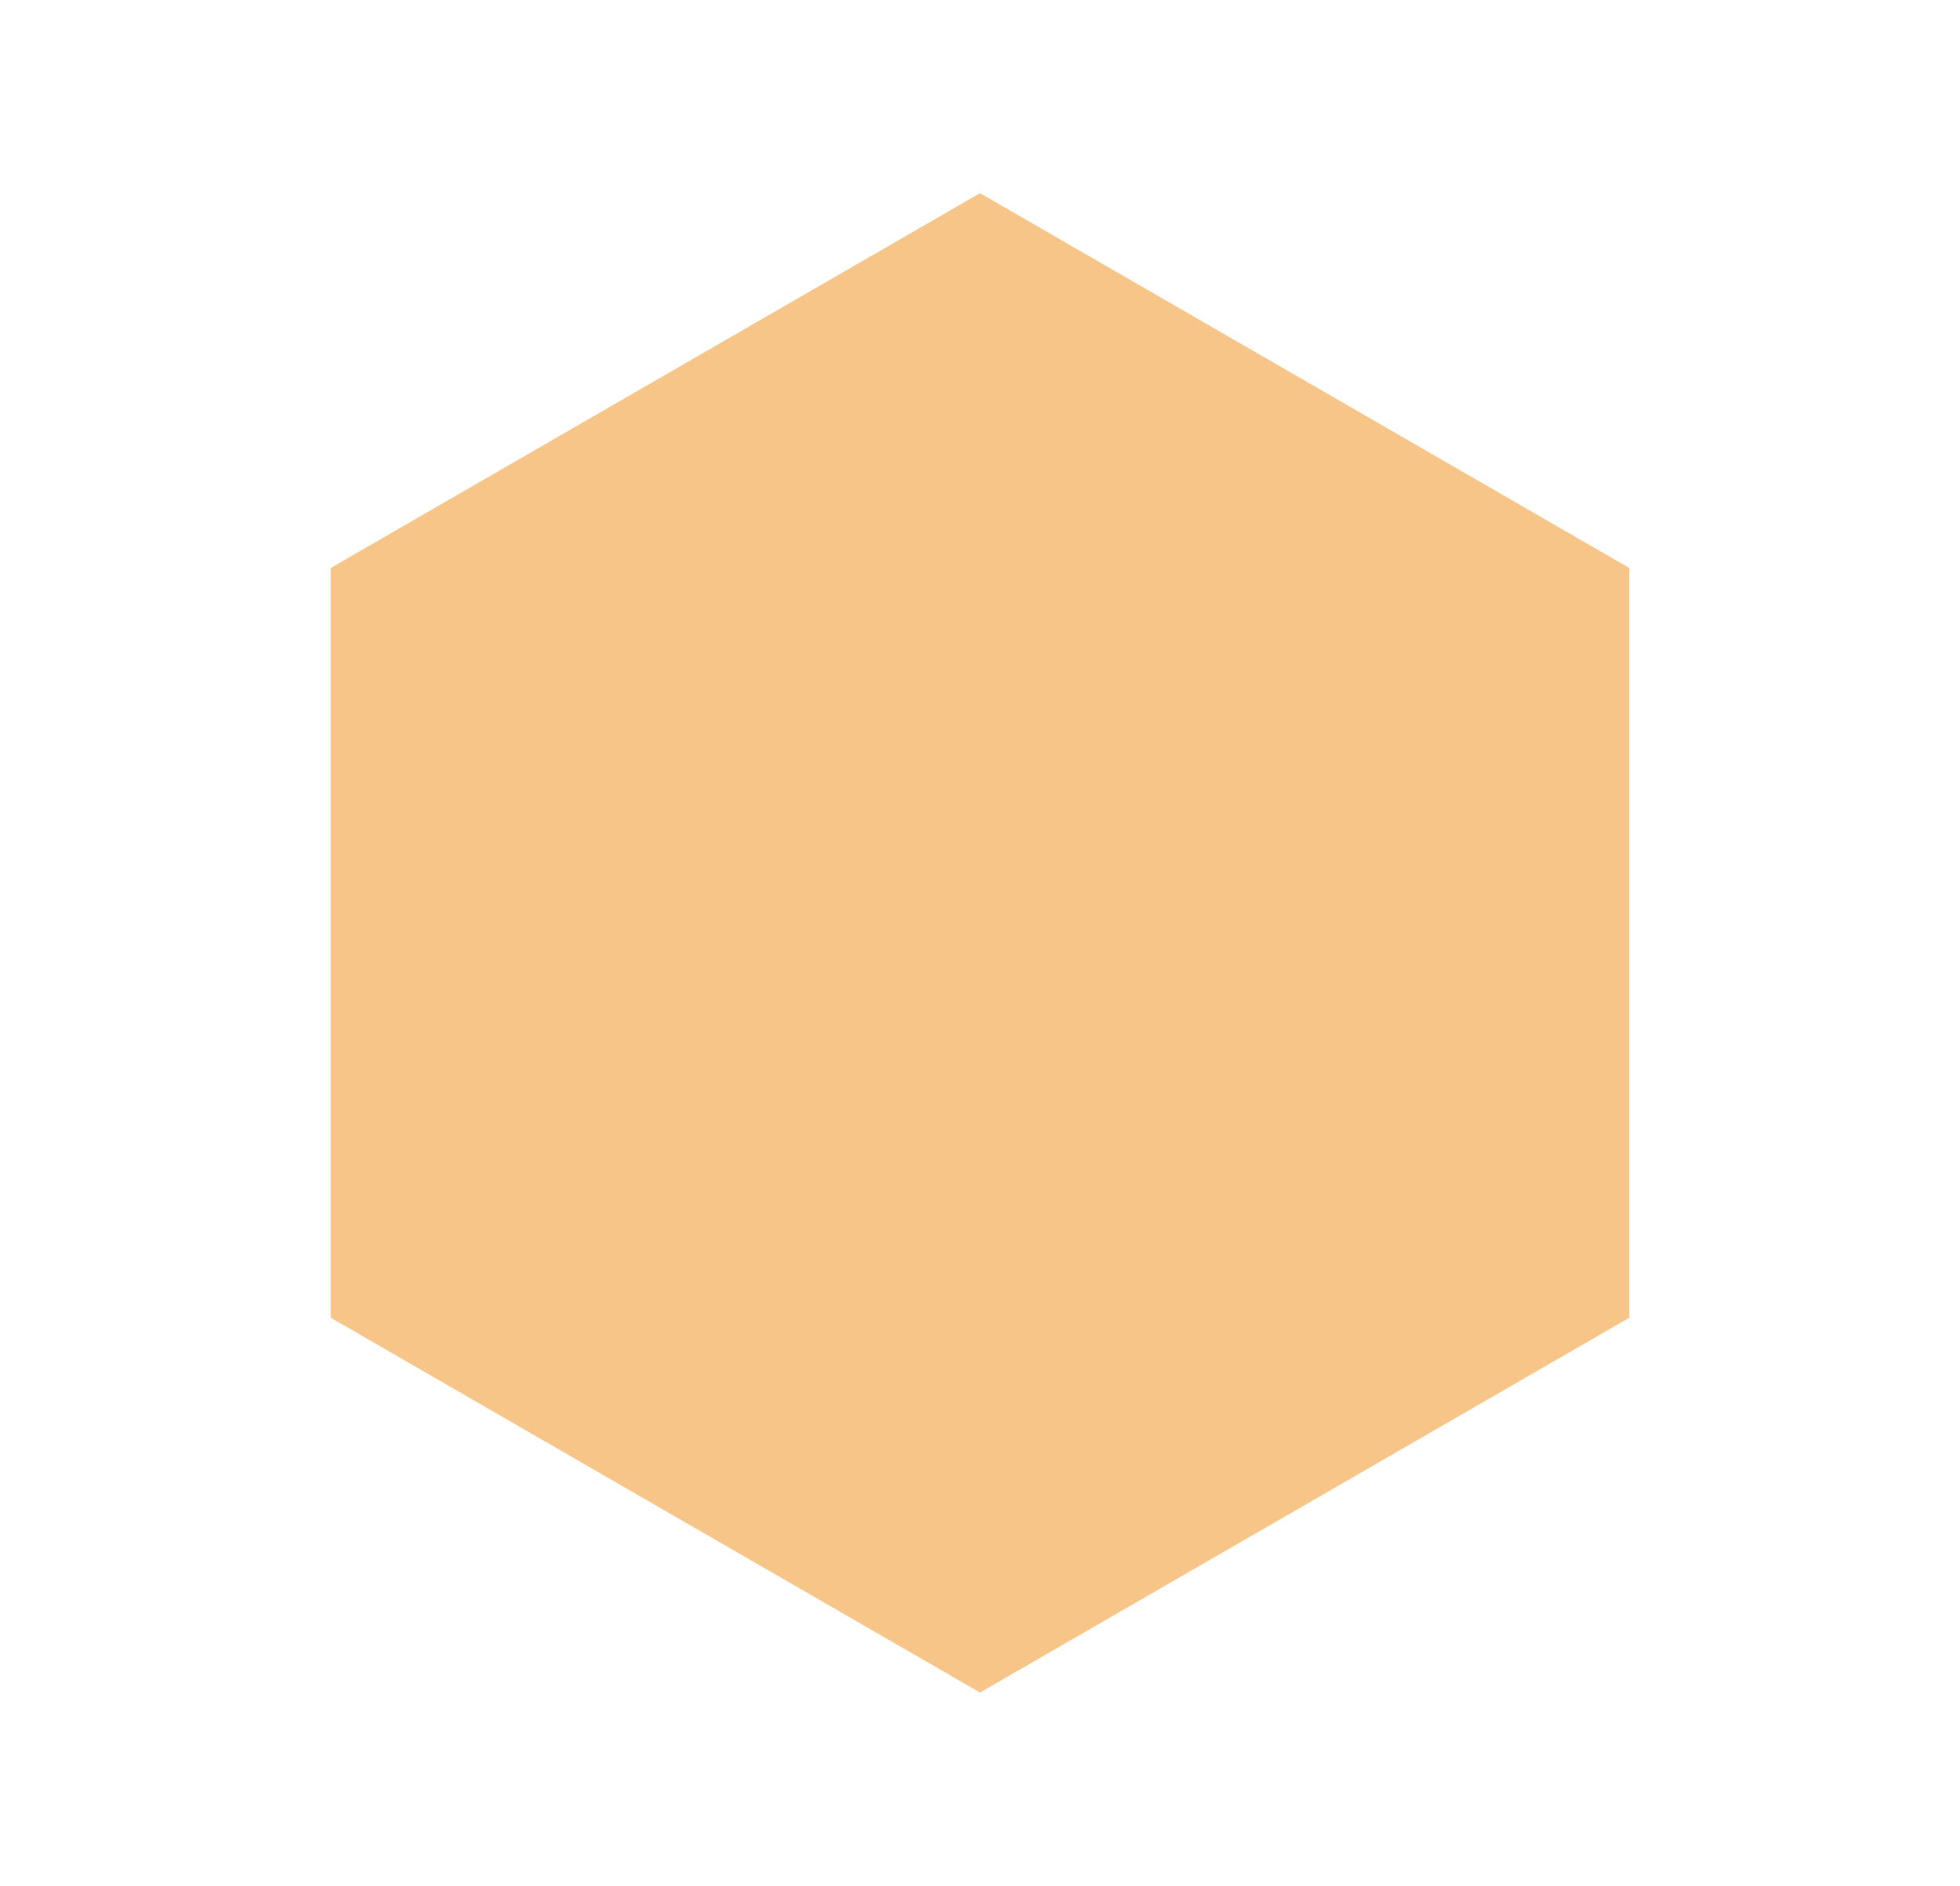 <svg xmlns="http://www.w3.org/2000/svg" xmlns:xlink="http://www.w3.org/1999/xlink" width="301.037" height="289.673" viewBox="0 0 301.037 289.673">
  <defs>
    <clipPath id="clip-path">
      <rect id="Rectangle_4968" data-name="Rectangle 4968" width="200.691" height="231.739" fill="#f6c587"/>
    </clipPath>
  </defs>
  <g id="Group_1601" data-name="Group 1601" transform="translate(301.037 115.869) rotate(120)">
    <g id="Group_1581" data-name="Group 1581" clip-path="url(#clip-path)">
      <path id="Path_3720" data-name="Path 3720" d="M100.233,230.9.5,173.32V58.159L100.233.578l99.733,57.581V173.32Z" transform="translate(0.113 0.13)" fill="#f6c587"/>
    </g>
  </g>
</svg>